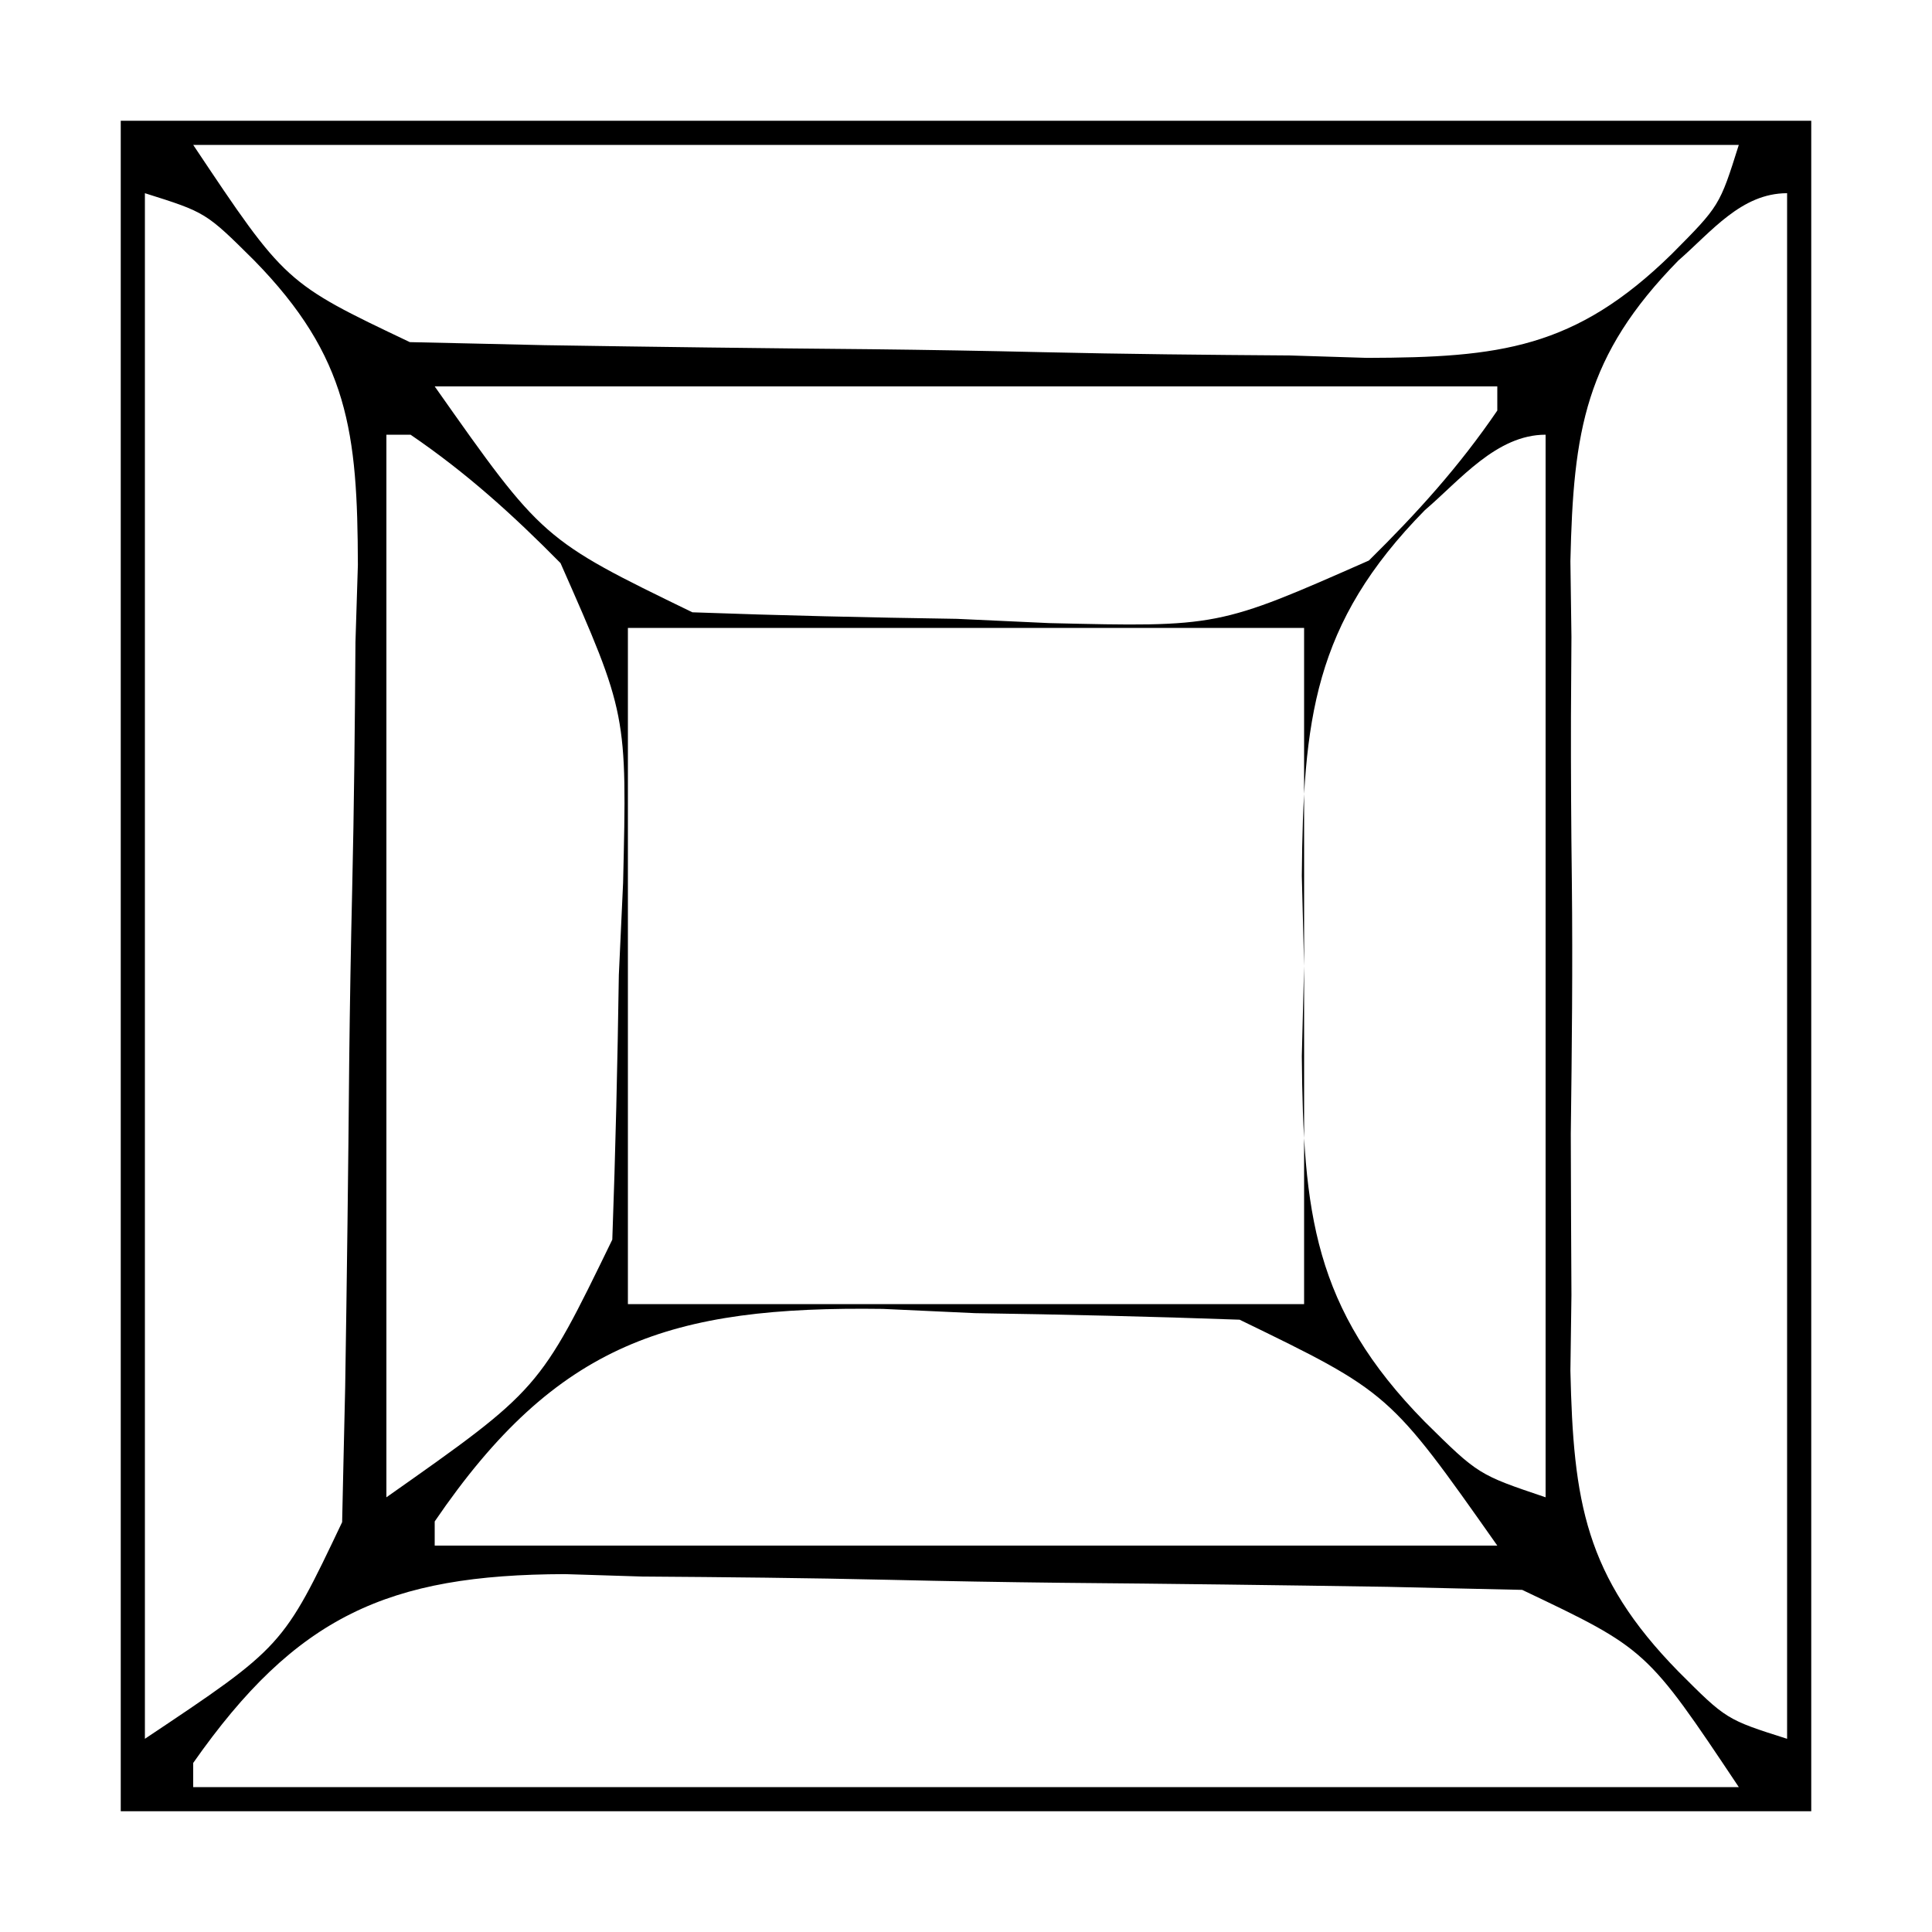 <svg xmlns="http://www.w3.org/2000/svg" width="80" height="80"><path d="M0 0 C23.1 0 46.2 0 70 0 C70 23.1 70 46.2 70 70 C46.9 70 23.8 70 0 70 C0 46.9 0 23.8 0 0 Z M3 1 C6.816 6.716 6.816 6.716 11.971 9.167 C12.836 9.186 13.701 9.205 14.592 9.225 C16.06 9.258 16.06 9.258 17.557 9.293 C22.056 9.364 26.554 9.421 31.053 9.46 C33.424 9.487 35.794 9.527 38.165 9.583 C41.582 9.662 44.996 9.695 48.414 9.719 C49.996 9.768 49.996 9.768 51.609 9.819 C57.086 9.804 60.218 9.442 64.224 5.518 C66.205 3.523 66.205 3.523 67 1 C45.88 1 24.76 1 3 1 Z M1 3 C1 24.12 1 45.24 1 67 C6.716 63.184 6.716 63.184 9.167 58.029 C9.196 56.731 9.196 56.731 9.225 55.408 C9.247 54.429 9.27 53.451 9.293 52.443 C9.364 47.944 9.421 43.446 9.46 38.947 C9.487 36.576 9.527 34.206 9.583 31.835 C9.662 28.418 9.695 25.004 9.719 21.586 C9.768 20.004 9.768 20.004 9.819 18.391 C9.804 12.914 9.442 9.782 5.518 5.776 C3.523 3.795 3.523 3.795 1 3 Z M64.496 5.789 C60.627 9.738 60.149 12.827 60.027 18.237 C60.042 19.272 60.056 20.308 60.07 21.375 C60.064 22.458 60.057 23.542 60.05 24.658 C60.045 26.94 60.058 29.223 60.087 31.506 C60.125 34.99 60.088 38.469 60.043 41.953 C60.048 44.177 60.057 46.401 60.07 48.625 C60.056 49.661 60.042 50.696 60.027 51.763 C60.149 57.173 60.627 60.262 64.496 64.211 C66.481 66.2 66.481 66.2 69 67 C69 45.88 69 24.76 69 3 C67.099 3 65.864 4.6 64.496 5.789 Z M13 11 C17.463 17.339 17.463 17.339 23.67 20.354 C27.322 20.487 30.971 20.57 34.625 20.625 C35.884 20.683 37.144 20.741 38.441 20.801 C45.438 20.966 45.438 20.966 51.683 18.21 C53.684 16.235 55.417 14.321 57 12 C57 11.67 57 11.34 57 11 C42.48 11 27.96 11 13 11 Z M11 13 C11 27.52 11 42.04 11 57 C17.339 52.537 17.339 52.537 20.354 46.33 C20.487 42.678 20.57 39.029 20.625 35.375 C20.683 34.116 20.741 32.856 20.801 31.559 C20.966 24.562 20.966 24.562 18.21 18.317 C16.235 16.316 14.321 14.583 12 13 C11.67 13 11.34 13 11 13 Z M54 16.125 C49.369 20.83 48.962 24.821 48.906 31.266 C48.937 32.498 48.968 33.73 49 35 C48.969 36.232 48.938 37.465 48.906 38.734 C48.962 45.179 49.369 49.17 54 53.875 C56.211 56.06 56.211 56.06 59 57 C59 42.48 59 27.96 59 13 C56.964 13 55.458 14.88 54 16.125 Z M21 21 C21 30.24 21 39.48 21 49 C30.24 49 39.48 49 49 49 C49 39.76 49 30.52 49 21 C39.76 21 30.52 21 21 21 Z M13 58 C13 58.33 13 58.66 13 59 C27.52 59 42.04 59 57 59 C52.537 52.661 52.537 52.661 46.33 49.646 C42.678 49.513 39.029 49.43 35.375 49.375 C34.116 49.317 32.856 49.259 31.559 49.199 C22.782 49.079 18.057 50.582 13 58 Z M3 68 C3 68.33 3 68.66 3 69 C24.12 69 45.24 69 67 69 C63.184 63.284 63.184 63.284 58.029 60.833 C57.164 60.814 56.299 60.795 55.408 60.775 C54.429 60.753 53.451 60.73 52.443 60.707 C47.944 60.636 43.446 60.579 38.947 60.54 C36.576 60.513 34.206 60.473 31.835 60.417 C28.418 60.338 25.004 60.305 21.586 60.281 C20.004 60.232 20.004 60.232 18.391 60.181 C11.068 60.201 7.263 61.917 3 68 Z " fill="#000000" transform="translate(5,5)"></path></svg>